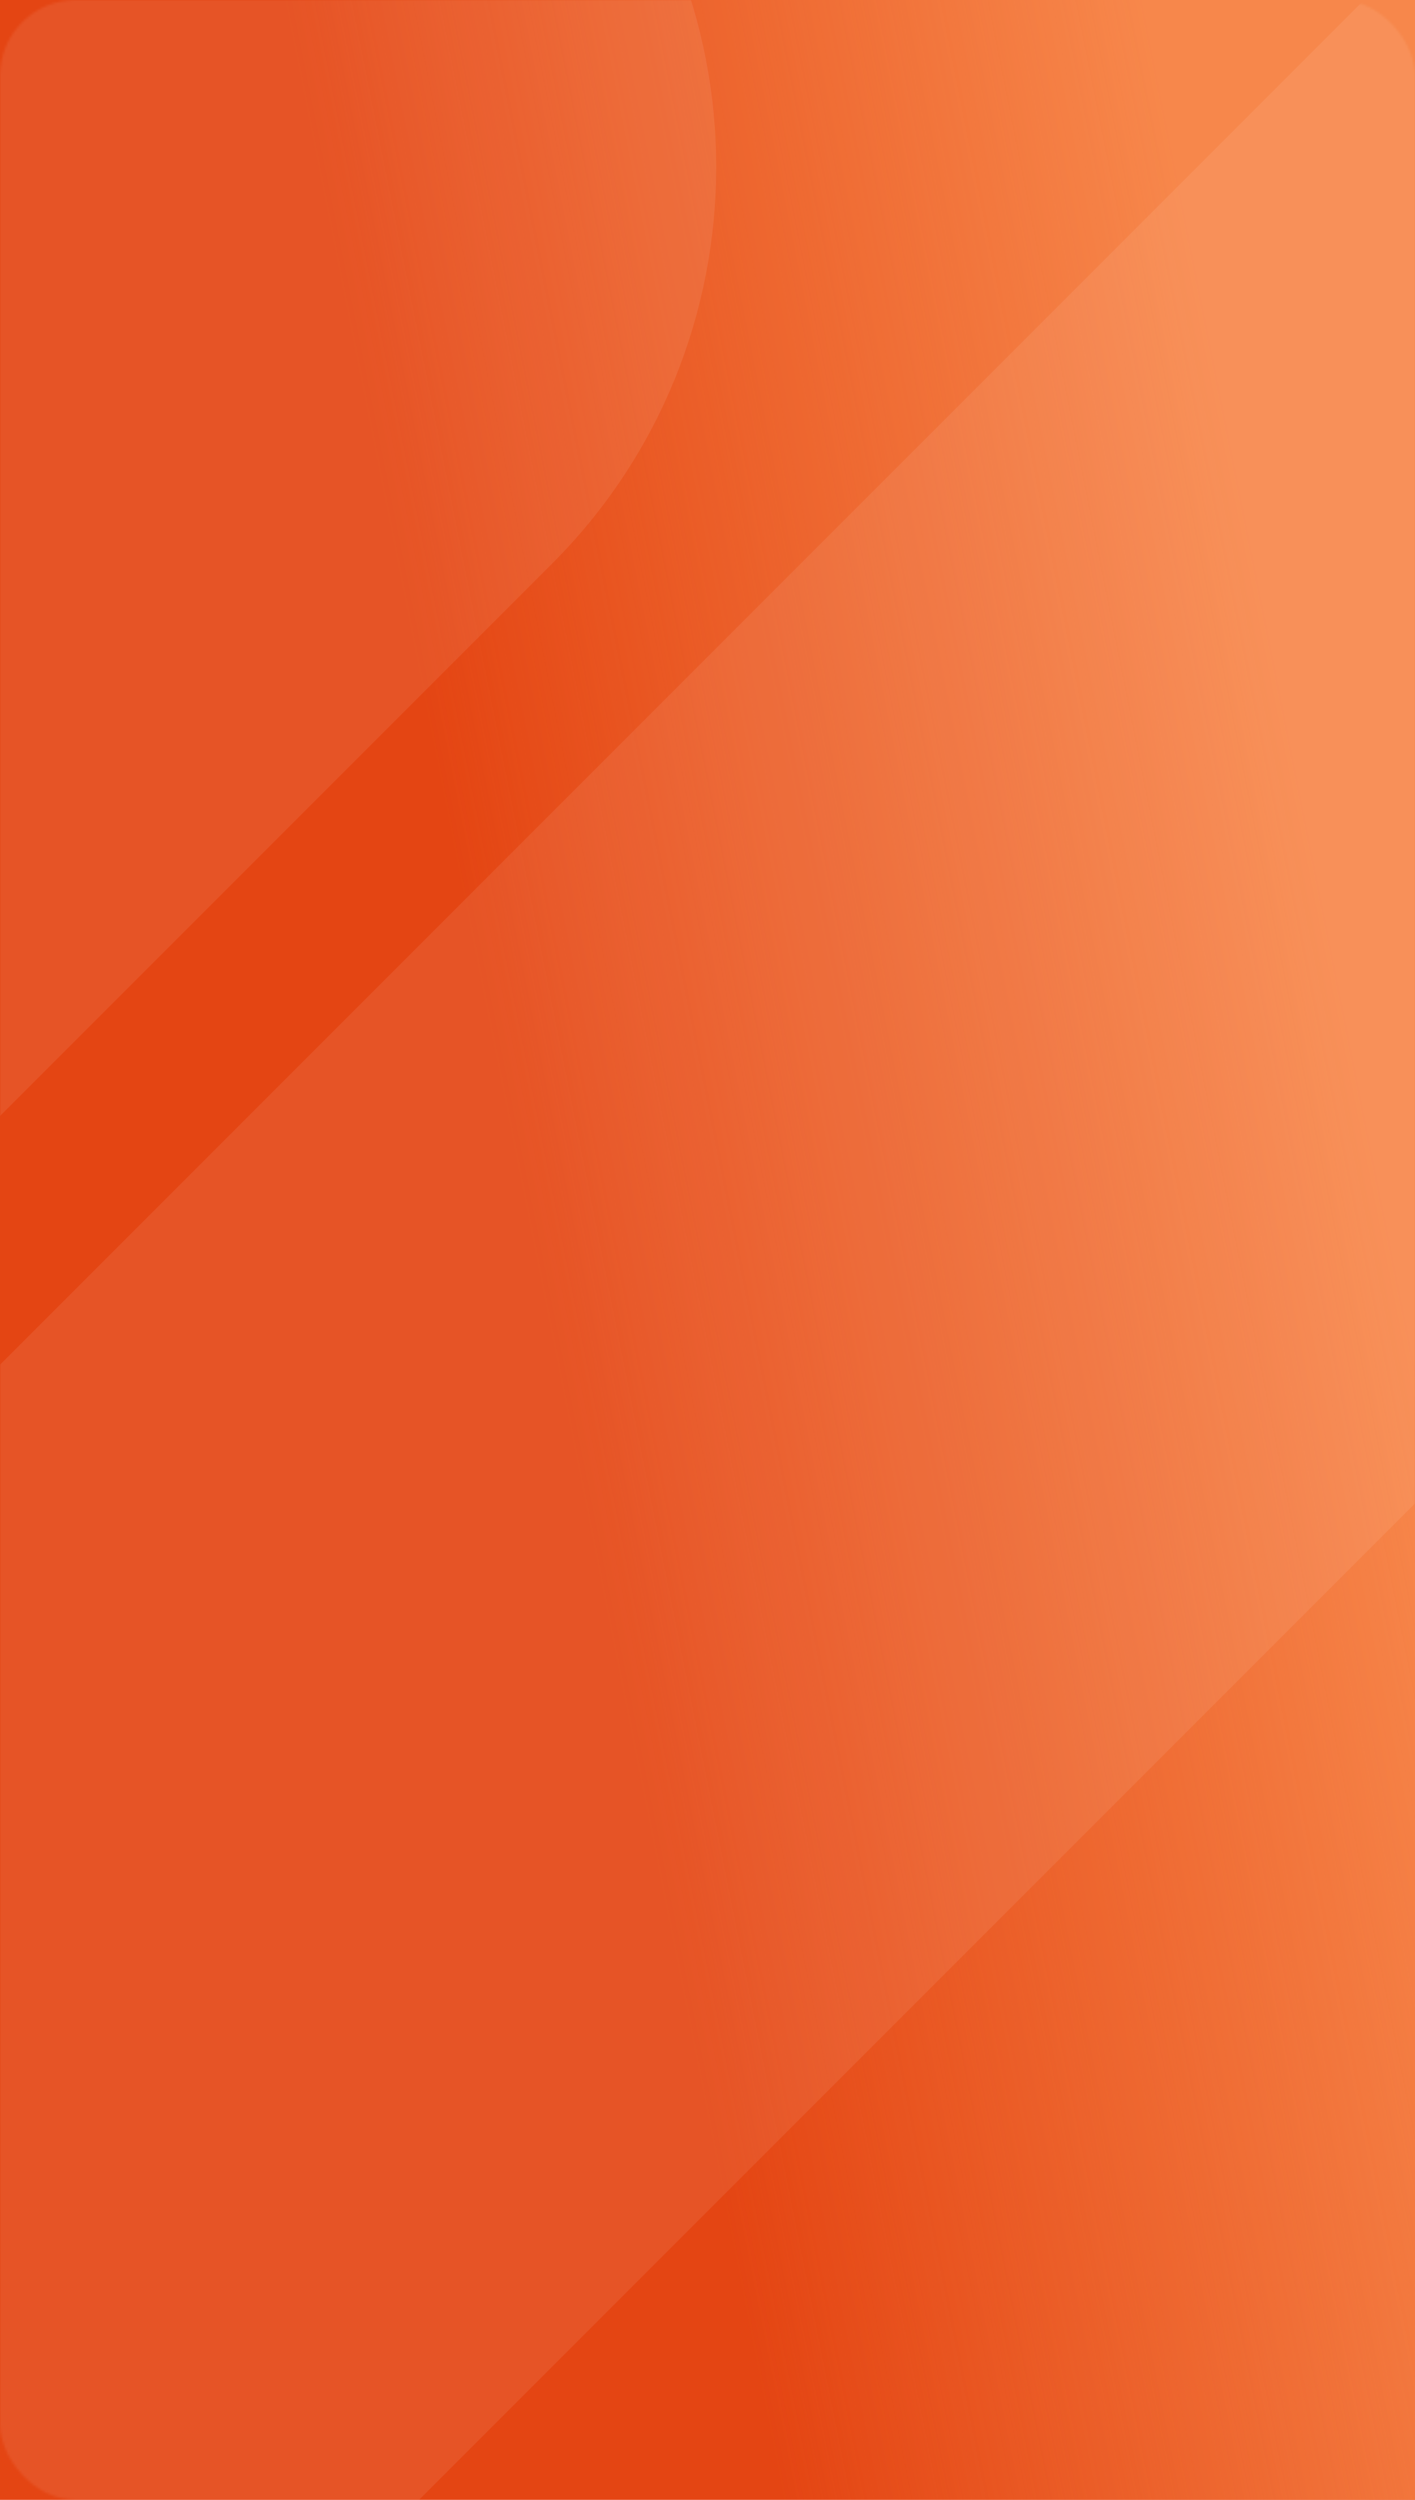 <?xml version="1.0" encoding="UTF-8"?> <svg xmlns="http://www.w3.org/2000/svg" width="598" height="1056" viewBox="0 0 598 1056" fill="none"><rect width="598" height="1056" fill="white"></rect><rect width="598" height="1056" fill="#E44513"></rect><rect width="598" height="1056" fill="url(#paint0_linear_23_13)"></rect><mask id="mask0_23_13" style="mask-type:alpha" maskUnits="userSpaceOnUse" x="0" y="0" width="598" height="1056"><rect width="598" height="1056" rx="32" fill="white"></rect></mask><g mask="url(#mask0_23_13)"><path opacity="0.08" d="M-59.864 1292.96L1160.53 72.568L832.229 -255.734L-387.846 964.341C-402.352 978.846 -425.869 978.846 -440.375 964.341C-454.88 949.835 -454.88 926.317 -440.375 911.812L233.222 238.216C325.843 145.595 325.843 -4.574 233.222 -97.195L-268.81 -599.227L-597.434 -270.604L-276.962 49.868C-265.384 61.446 -265.384 80.217 -276.962 91.794L-768.998 583.83C-964.82 779.652 -964.82 1097.14 -768.998 1292.96C-573.176 1488.79 -255.686 1488.79 -59.864 1292.96Z" fill="white"></path></g><defs><linearGradient id="paint0_linear_23_13" x1="519.938" y1="181.013" x2="169.399" y2="251.062" gradientUnits="userSpaceOnUse"><stop stop-color="#F7874B"></stop><stop offset="1" stop-color="#F7874B" stop-opacity="0"></stop></linearGradient></defs></svg> 